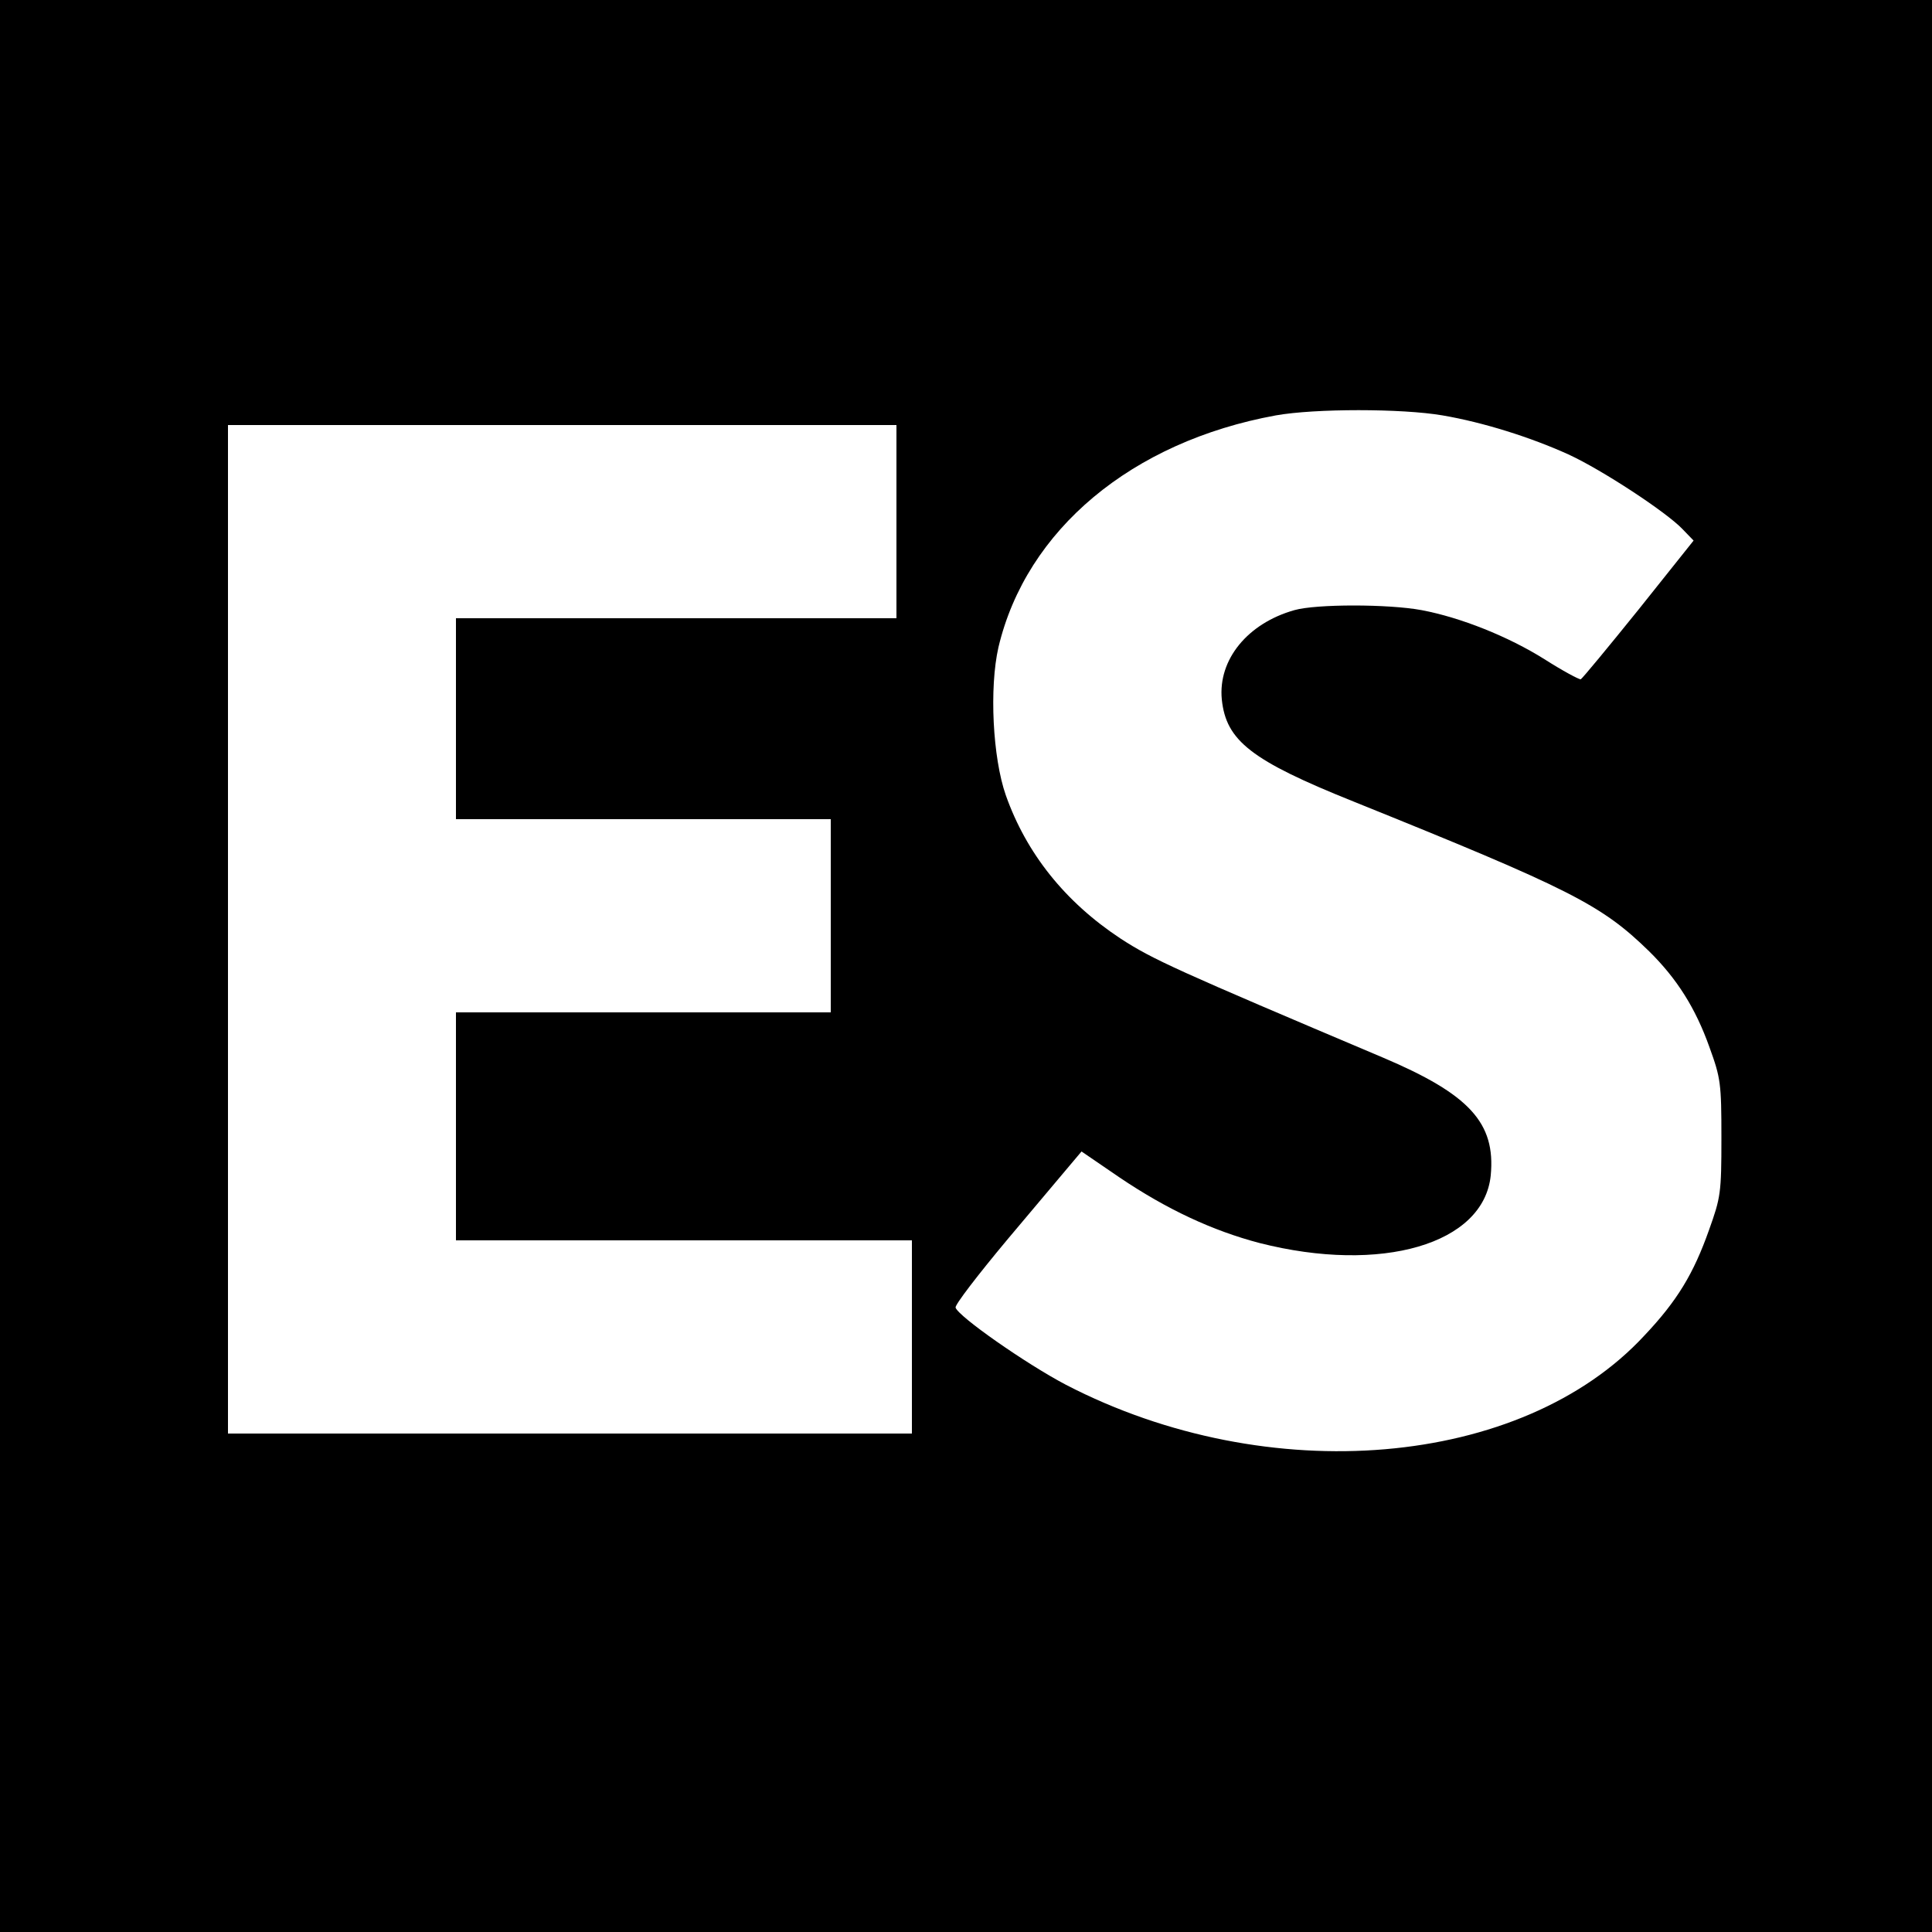 <?xml version="1.0" standalone="no"?>
<!DOCTYPE svg PUBLIC "-//W3C//DTD SVG 20010904//EN"
 "http://www.w3.org/TR/2001/REC-SVG-20010904/DTD/svg10.dtd">
<svg version="1.0" xmlns="http://www.w3.org/2000/svg"
 width="500pt" height="500pt" viewBox="0 0 500 500"
 preserveAspectRatio="xMidYMid meet">
<g transform="translate(0,500) scale(0.1,-0.1)"
fill="#000000" stroke="none">
<path d="M0 2500 l0 -2500 2500 0 2500 0 0 2500 0 2500 -2500 0 -2500 0 0
-2500z m3733 1425 c106 -18 229 -57 326 -101 87 -40 253 -149 295 -193 l29
-30 -142 -178 c-79 -98 -146 -179 -150 -181 -4 -1 -47 22 -94 52 -94 59 -217
108 -318 127 -86 16 -273 16 -329 0 -121 -34 -198 -128 -188 -231 11 -107 76
-158 340 -264 563 -227 642 -267 766 -388 72 -71 120 -147 156 -248 29 -80 31
-93 31 -235 0 -143 -2 -154 -32 -238 -40 -113 -82 -183 -167 -273 -318 -344
-974 -399 -1497 -128 -103 54 -279 177 -286 200 -2 7 58 85 134 176 76 90 150
178 165 196 l27 32 98 -67 c123 -83 241 -138 363 -170 315 -80 580 -3 598 175
13 136 -55 210 -279 305 -534 226 -596 254 -679 308 -144 95 -244 221 -297
371 -34 97 -43 278 -19 383 72 304 345 532 718 600 101 18 326 18 431 0z
m-1413 -275 l0 -250 -570 0 -570 0 0 -260 0 -260 485 0 485 0 0 -250 0 -250
-485 0 -485 0 0 -295 0 -295 590 0 590 0 0 -250 0 -250 -885 0 -885 0 0 1305
0 1305 865 0 865 0 0 -250z"/>
</g>
</svg>

